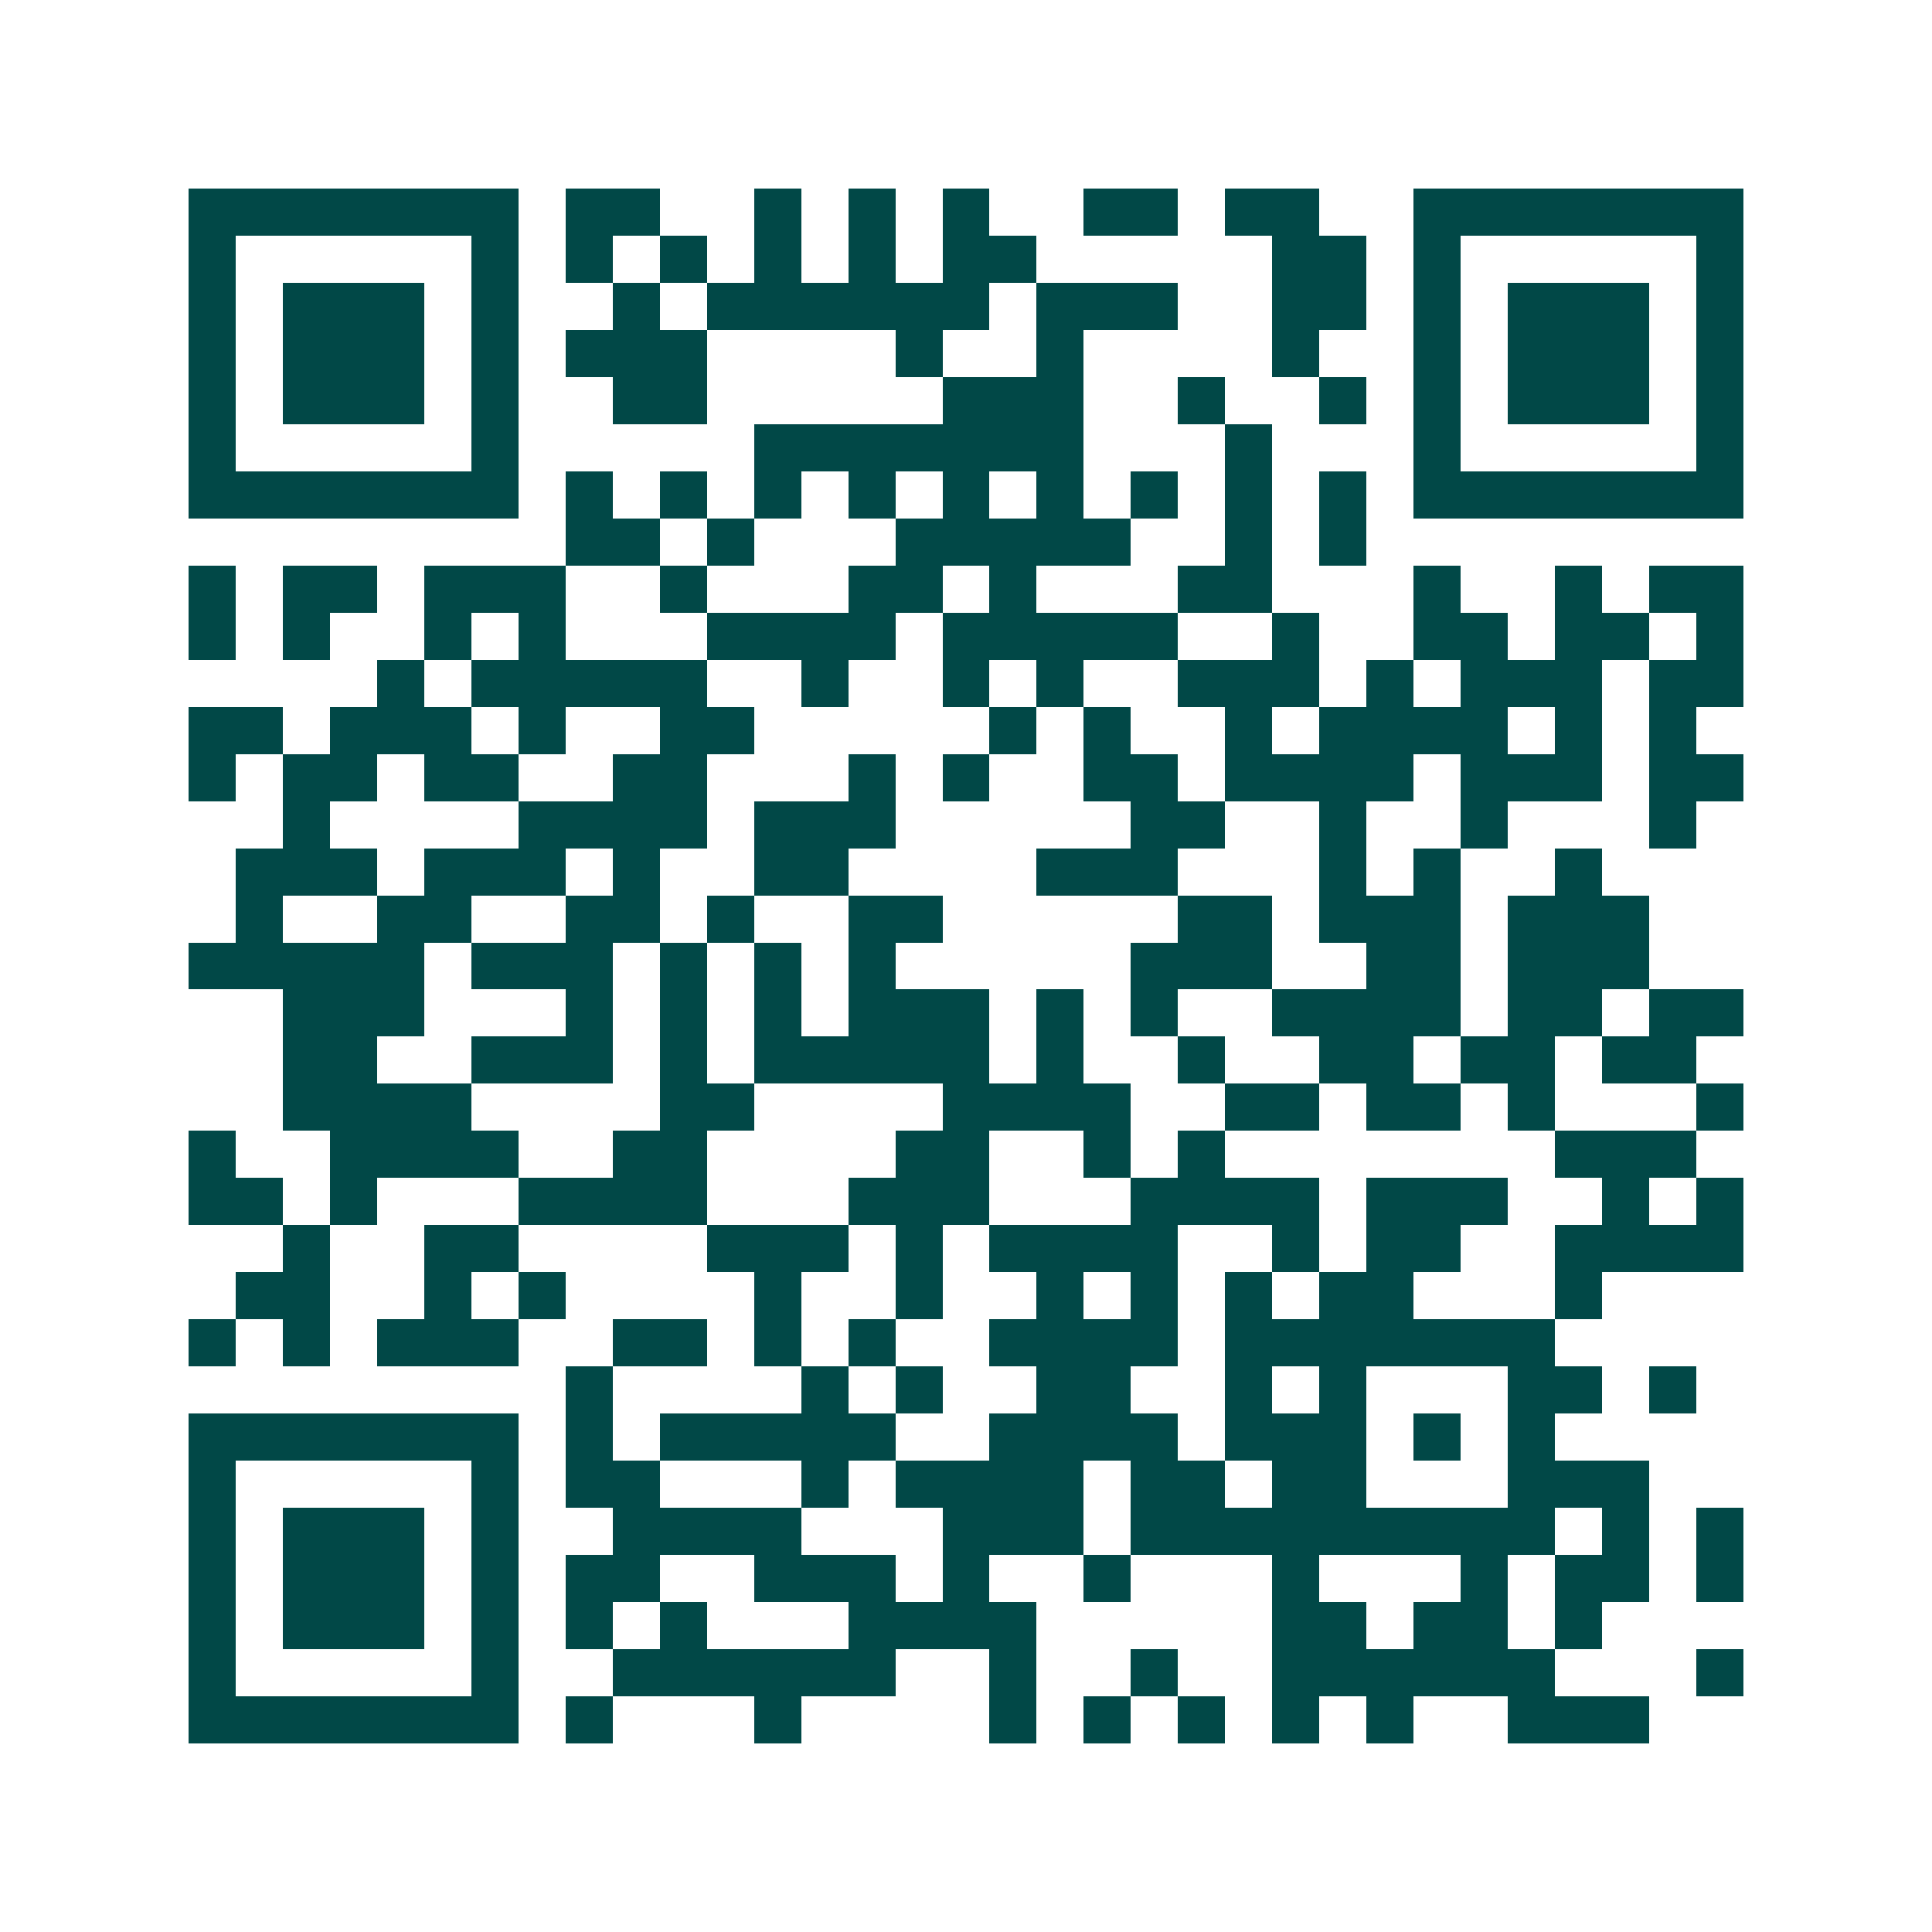 <svg xmlns="http://www.w3.org/2000/svg" width="200" height="200" viewBox="0 0 41 41" shape-rendering="crispEdges"><path fill="#ffffff" d="M0 0h41v41H0z"/><path stroke="#014847" d="M4 4.5h7m1 0h2m2 0h1m1 0h1m1 0h1m2 0h2m1 0h2m2 0h7M4 5.5h1m5 0h1m1 0h1m1 0h1m1 0h1m1 0h1m1 0h2m5 0h2m1 0h1m5 0h1M4 6.5h1m1 0h3m1 0h1m2 0h1m1 0h6m1 0h3m2 0h2m1 0h1m1 0h3m1 0h1M4 7.5h1m1 0h3m1 0h1m1 0h3m4 0h1m2 0h1m4 0h1m2 0h1m1 0h3m1 0h1M4 8.5h1m1 0h3m1 0h1m2 0h2m5 0h3m2 0h1m2 0h1m1 0h1m1 0h3m1 0h1M4 9.5h1m5 0h1m5 0h7m3 0h1m3 0h1m5 0h1M4 10.5h7m1 0h1m1 0h1m1 0h1m1 0h1m1 0h1m1 0h1m1 0h1m1 0h1m1 0h1m1 0h7M12 11.5h2m1 0h1m3 0h5m2 0h1m1 0h1M4 12.5h1m1 0h2m1 0h3m2 0h1m3 0h2m1 0h1m3 0h2m3 0h1m2 0h1m1 0h2M4 13.5h1m1 0h1m2 0h1m1 0h1m3 0h4m1 0h5m2 0h1m2 0h2m1 0h2m1 0h1M8 14.5h1m1 0h5m2 0h1m2 0h1m1 0h1m2 0h3m1 0h1m1 0h3m1 0h2M4 15.5h2m1 0h3m1 0h1m2 0h2m5 0h1m1 0h1m2 0h1m1 0h4m1 0h1m1 0h1M4 16.5h1m1 0h2m1 0h2m2 0h2m3 0h1m1 0h1m2 0h2m1 0h4m1 0h3m1 0h2M6 17.5h1m4 0h4m1 0h3m5 0h2m2 0h1m2 0h1m3 0h1M5 18.5h3m1 0h3m1 0h1m2 0h2m4 0h3m3 0h1m1 0h1m2 0h1M5 19.5h1m2 0h2m2 0h2m1 0h1m2 0h2m5 0h2m1 0h3m1 0h3M4 20.5h5m1 0h3m1 0h1m1 0h1m1 0h1m5 0h3m2 0h2m1 0h3M6 21.5h3m3 0h1m1 0h1m1 0h1m1 0h3m1 0h1m1 0h1m2 0h4m1 0h2m1 0h2M6 22.5h2m2 0h3m1 0h1m1 0h5m1 0h1m2 0h1m2 0h2m1 0h2m1 0h2M6 23.5h4m4 0h2m4 0h4m2 0h2m1 0h2m1 0h1m3 0h1M4 24.5h1m2 0h4m2 0h2m4 0h2m2 0h1m1 0h1m7 0h3M4 25.5h2m1 0h1m3 0h4m3 0h3m3 0h4m1 0h3m2 0h1m1 0h1M6 26.5h1m2 0h2m4 0h3m1 0h1m1 0h4m2 0h1m1 0h2m2 0h4M5 27.5h2m2 0h1m1 0h1m4 0h1m2 0h1m2 0h1m1 0h1m1 0h1m1 0h2m3 0h1M4 28.5h1m1 0h1m1 0h3m2 0h2m1 0h1m1 0h1m2 0h4m1 0h7M12 29.5h1m4 0h1m1 0h1m2 0h2m2 0h1m1 0h1m3 0h2m1 0h1M4 30.5h7m1 0h1m1 0h5m2 0h4m1 0h3m1 0h1m1 0h1M4 31.5h1m5 0h1m1 0h2m3 0h1m1 0h4m1 0h2m1 0h2m3 0h3M4 32.5h1m1 0h3m1 0h1m2 0h4m3 0h3m1 0h9m1 0h1m1 0h1M4 33.5h1m1 0h3m1 0h1m1 0h2m2 0h3m1 0h1m2 0h1m3 0h1m3 0h1m1 0h2m1 0h1M4 34.5h1m1 0h3m1 0h1m1 0h1m1 0h1m3 0h4m5 0h2m1 0h2m1 0h1M4 35.5h1m5 0h1m2 0h6m2 0h1m2 0h1m2 0h6m3 0h1M4 36.5h7m1 0h1m3 0h1m4 0h1m1 0h1m1 0h1m1 0h1m1 0h1m2 0h3"/></svg>
